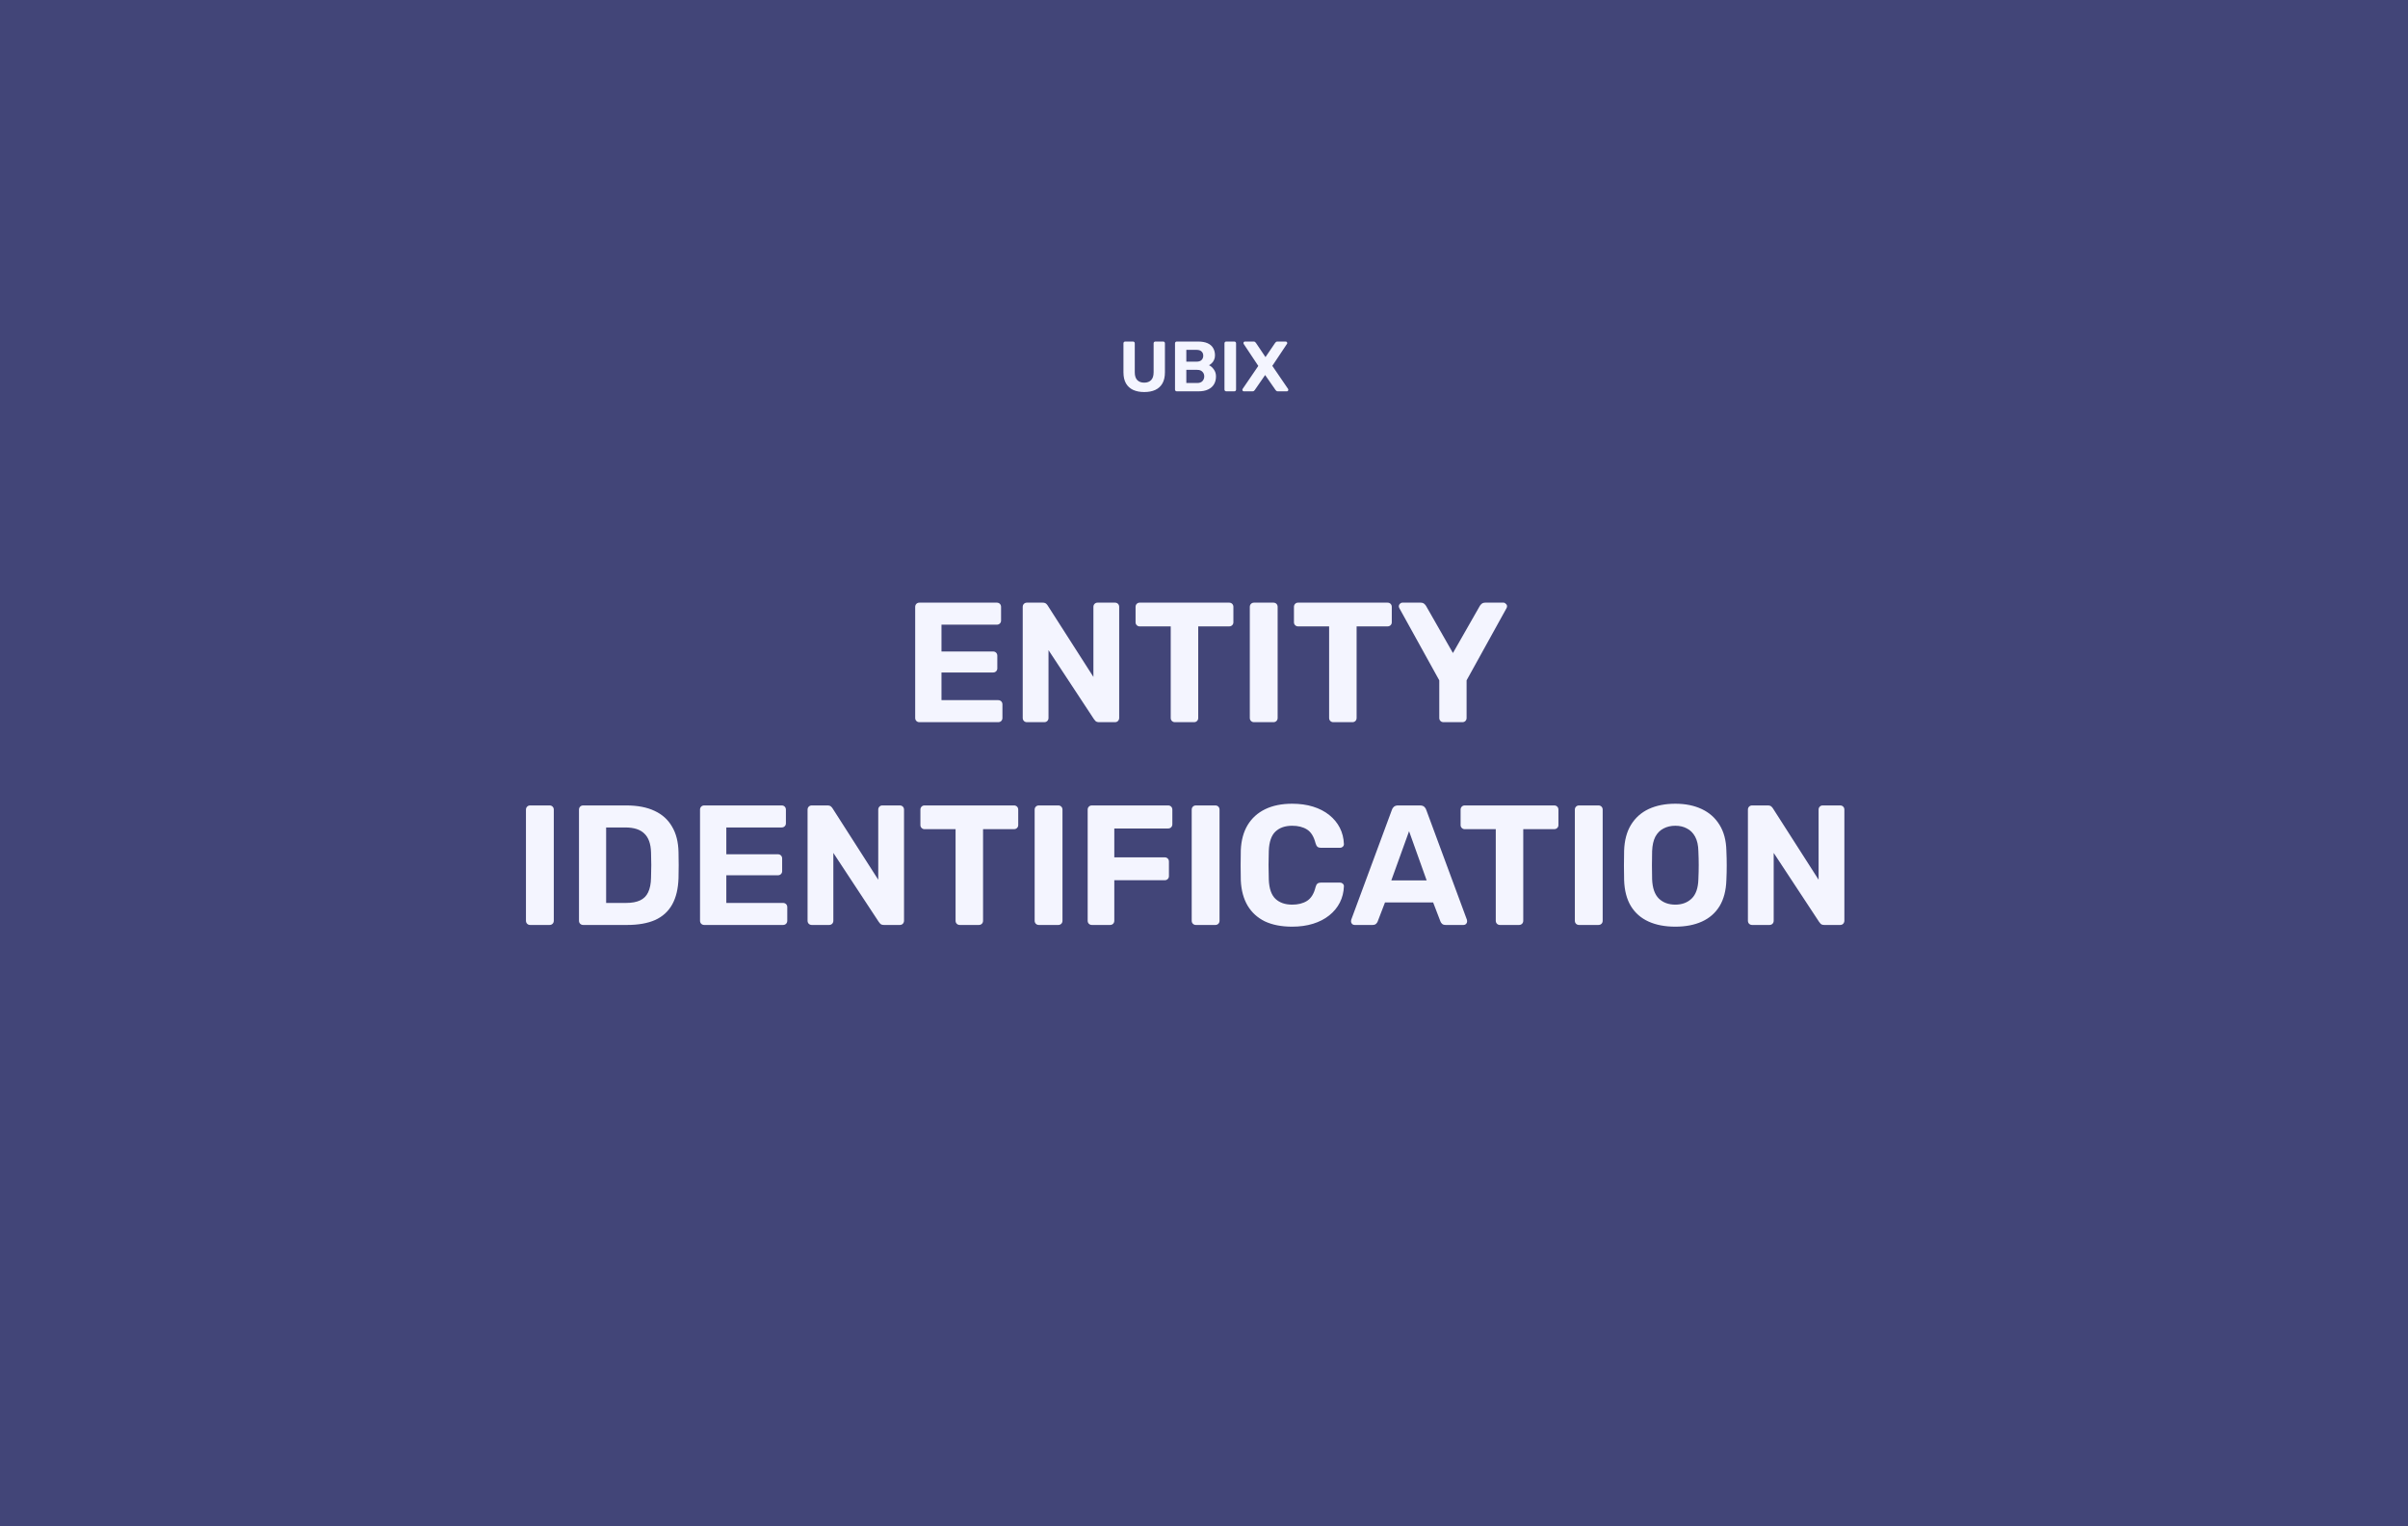 <?xml version="1.0" encoding="UTF-8"?> <svg xmlns="http://www.w3.org/2000/svg" width="677" height="429" viewBox="0 0 677 429" fill="none"> <rect width="677" height="429" fill="#424578"></rect> <path d="M258.502 203C258.15 203 257.862 202.888 257.638 202.664C257.414 202.44 257.302 202.152 257.302 201.8V170.6C257.302 170.248 257.414 169.96 257.638 169.736C257.862 169.512 258.15 169.4 258.502 169.4H280.246C280.598 169.4 280.886 169.512 281.11 169.736C281.334 169.96 281.446 170.248 281.446 170.6V174.44C281.446 174.76 281.334 175.032 281.11 175.256C280.886 175.48 280.598 175.592 280.246 175.592H264.694V183.128H279.19C279.542 183.128 279.83 183.24 280.054 183.464C280.278 183.688 280.39 183.976 280.39 184.328V187.88C280.39 188.2 280.278 188.472 280.054 188.696C279.83 188.92 279.542 189.032 279.19 189.032H264.694V196.808H280.63C280.982 196.808 281.27 196.92 281.494 197.144C281.718 197.368 281.83 197.656 281.83 198.008V201.8C281.83 202.152 281.718 202.44 281.494 202.664C281.27 202.888 280.982 203 280.63 203H258.502ZM288.736 203C288.384 203 288.096 202.888 287.872 202.664C287.648 202.44 287.536 202.152 287.536 201.8V170.6C287.536 170.248 287.648 169.96 287.872 169.736C288.096 169.512 288.384 169.4 288.736 169.4H293.104C293.584 169.4 293.936 169.512 294.16 169.736C294.384 169.96 294.528 170.136 294.592 170.264L307.408 190.28V170.6C307.408 170.248 307.52 169.96 307.744 169.736C307.968 169.512 308.24 169.4 308.56 169.4H313.456C313.808 169.4 314.096 169.512 314.32 169.736C314.544 169.96 314.656 170.248 314.656 170.6V201.8C314.656 202.12 314.544 202.408 314.32 202.664C314.096 202.888 313.808 203 313.456 203H309.04C308.56 203 308.208 202.888 307.984 202.664C307.792 202.408 307.648 202.232 307.552 202.136L294.784 182.744V201.8C294.784 202.152 294.672 202.44 294.448 202.664C294.224 202.888 293.936 203 293.584 203H288.736ZM330.347 203C329.995 203 329.707 202.888 329.483 202.664C329.259 202.44 329.147 202.152 329.147 201.8V176.072H320.411C320.091 176.072 319.819 175.96 319.595 175.736C319.371 175.512 319.259 175.24 319.259 174.92V170.6C319.259 170.248 319.371 169.96 319.595 169.736C319.819 169.512 320.091 169.4 320.411 169.4H345.563C345.915 169.4 346.203 169.512 346.427 169.736C346.651 169.96 346.763 170.248 346.763 170.6V174.92C346.763 175.24 346.651 175.512 346.427 175.736C346.203 175.96 345.915 176.072 345.563 176.072H336.875V201.8C336.875 202.152 336.763 202.44 336.539 202.664C336.315 202.888 336.027 203 335.675 203H330.347ZM352.58 203C352.228 203 351.94 202.888 351.716 202.664C351.492 202.44 351.38 202.152 351.38 201.8V170.6C351.38 170.248 351.492 169.96 351.716 169.736C351.94 169.512 352.228 169.4 352.58 169.4H358.004C358.356 169.4 358.644 169.512 358.868 169.736C359.092 169.96 359.204 170.248 359.204 170.6V201.8C359.204 202.152 359.092 202.44 358.868 202.664C358.644 202.888 358.356 203 358.004 203H352.58ZM374.878 203C374.526 203 374.238 202.888 374.014 202.664C373.79 202.44 373.678 202.152 373.678 201.8V176.072H364.942C364.622 176.072 364.35 175.96 364.126 175.736C363.902 175.512 363.79 175.24 363.79 174.92V170.6C363.79 170.248 363.902 169.96 364.126 169.736C364.35 169.512 364.622 169.4 364.942 169.4H390.094C390.446 169.4 390.734 169.512 390.958 169.736C391.182 169.96 391.294 170.248 391.294 170.6V174.92C391.294 175.24 391.182 175.512 390.958 175.736C390.734 175.96 390.446 176.072 390.094 176.072H381.406V201.8C381.406 202.152 381.294 202.44 381.07 202.664C380.846 202.888 380.558 203 380.206 203H374.878ZM405.847 203C405.495 203 405.207 202.888 404.983 202.664C404.759 202.44 404.647 202.152 404.647 201.8V191.24L393.415 170.936C393.383 170.84 393.351 170.76 393.319 170.696C393.287 170.6 393.271 170.504 393.271 170.408C393.271 170.152 393.367 169.928 393.559 169.736C393.783 169.512 394.023 169.4 394.279 169.4H399.367C399.815 169.4 400.167 169.512 400.423 169.736C400.679 169.96 400.855 170.168 400.951 170.36L408.487 183.56L416.023 170.36C416.119 170.168 416.295 169.96 416.551 169.736C416.807 169.512 417.159 169.4 417.607 169.4H422.695C422.951 169.4 423.175 169.512 423.367 169.736C423.591 169.928 423.703 170.152 423.703 170.408C423.703 170.504 423.687 170.6 423.655 170.696C423.623 170.76 423.591 170.84 423.559 170.936L412.327 191.24V201.8C412.327 202.152 412.215 202.44 411.991 202.664C411.767 202.888 411.479 203 411.127 203H405.847ZM149.072 260C148.72 260 148.432 259.888 148.208 259.664C147.984 259.44 147.872 259.152 147.872 258.8V227.6C147.872 227.248 147.984 226.96 148.208 226.736C148.432 226.512 148.72 226.4 149.072 226.4H154.496C154.848 226.4 155.136 226.512 155.36 226.736C155.584 226.96 155.696 227.248 155.696 227.6V258.8C155.696 259.152 155.584 259.44 155.36 259.664C155.136 259.888 154.848 260 154.496 260H149.072ZM163.979 260C163.627 260 163.339 259.888 163.115 259.664C162.891 259.44 162.779 259.152 162.779 258.8V227.6C162.779 227.248 162.891 226.96 163.115 226.736C163.339 226.512 163.627 226.4 163.979 226.4H176.027C179.227 226.4 181.899 226.912 184.043 227.936C186.187 228.928 187.819 230.4 188.939 232.352C190.091 234.272 190.699 236.656 190.763 239.504C190.795 240.912 190.811 242.144 190.811 243.2C190.811 244.256 190.795 245.472 190.763 246.848C190.667 249.824 190.075 252.288 188.987 254.24C187.899 256.192 186.299 257.648 184.187 258.608C182.075 259.536 179.435 260 176.267 260H163.979ZM170.411 253.808H176.027C177.627 253.808 178.939 253.568 179.963 253.088C180.987 252.608 181.739 251.856 182.219 250.832C182.731 249.776 183.003 248.416 183.035 246.752C183.067 245.824 183.083 244.992 183.083 244.256C183.115 243.52 183.115 242.784 183.083 242.048C183.083 241.312 183.067 240.496 183.035 239.6C182.971 237.2 182.347 235.44 181.163 234.32C180.011 233.168 178.219 232.592 175.787 232.592H170.411V253.808ZM198.01 260C197.658 260 197.37 259.888 197.146 259.664C196.922 259.44 196.81 259.152 196.81 258.8V227.6C196.81 227.248 196.922 226.96 197.146 226.736C197.37 226.512 197.658 226.4 198.01 226.4H219.754C220.106 226.4 220.394 226.512 220.618 226.736C220.842 226.96 220.954 227.248 220.954 227.6V231.44C220.954 231.76 220.842 232.032 220.618 232.256C220.394 232.48 220.106 232.592 219.754 232.592H204.202V240.128H218.698C219.05 240.128 219.338 240.24 219.562 240.464C219.786 240.688 219.898 240.976 219.898 241.328V244.88C219.898 245.2 219.786 245.472 219.562 245.696C219.338 245.92 219.05 246.032 218.698 246.032H204.202V253.808H220.138C220.49 253.808 220.778 253.92 221.002 254.144C221.226 254.368 221.338 254.656 221.338 255.008V258.8C221.338 259.152 221.226 259.44 221.002 259.664C220.778 259.888 220.49 260 220.138 260H198.01ZM228.244 260C227.892 260 227.604 259.888 227.38 259.664C227.156 259.44 227.044 259.152 227.044 258.8V227.6C227.044 227.248 227.156 226.96 227.38 226.736C227.604 226.512 227.892 226.4 228.244 226.4H232.612C233.092 226.4 233.444 226.512 233.668 226.736C233.892 226.96 234.036 227.136 234.1 227.264L246.916 247.28V227.6C246.916 227.248 247.028 226.96 247.252 226.736C247.476 226.512 247.748 226.4 248.068 226.4H252.964C253.316 226.4 253.604 226.512 253.828 226.736C254.052 226.96 254.164 227.248 254.164 227.6V258.8C254.164 259.12 254.052 259.408 253.828 259.664C253.604 259.888 253.316 260 252.964 260H248.548C248.068 260 247.716 259.888 247.492 259.664C247.3 259.408 247.156 259.232 247.06 259.136L234.292 239.744V258.8C234.292 259.152 234.18 259.44 233.956 259.664C233.732 259.888 233.444 260 233.092 260H228.244ZM269.855 260C269.503 260 269.215 259.888 268.991 259.664C268.767 259.44 268.655 259.152 268.655 258.8V233.072H259.919C259.599 233.072 259.327 232.96 259.103 232.736C258.879 232.512 258.767 232.24 258.767 231.92V227.6C258.767 227.248 258.879 226.96 259.103 226.736C259.327 226.512 259.599 226.4 259.919 226.4H285.071C285.423 226.4 285.711 226.512 285.935 226.736C286.159 226.96 286.271 227.248 286.271 227.6V231.92C286.271 232.24 286.159 232.512 285.935 232.736C285.711 232.96 285.423 233.072 285.071 233.072H276.383V258.8C276.383 259.152 276.271 259.44 276.047 259.664C275.823 259.888 275.535 260 275.183 260H269.855ZM292.088 260C291.736 260 291.448 259.888 291.224 259.664C291 259.44 290.888 259.152 290.888 258.8V227.6C290.888 227.248 291 226.96 291.224 226.736C291.448 226.512 291.736 226.4 292.088 226.4H297.512C297.864 226.4 298.152 226.512 298.376 226.736C298.6 226.96 298.712 227.248 298.712 227.6V258.8C298.712 259.152 298.6 259.44 298.376 259.664C298.152 259.888 297.864 260 297.512 260H292.088ZM306.994 260C306.642 260 306.354 259.888 306.13 259.664C305.906 259.44 305.794 259.152 305.794 258.8V227.6C305.794 227.248 305.906 226.96 306.13 226.736C306.354 226.512 306.642 226.4 306.994 226.4H328.402C328.754 226.4 329.042 226.512 329.266 226.736C329.49 226.96 329.602 227.248 329.602 227.6V231.68C329.602 232.032 329.49 232.32 329.266 232.544C329.042 232.768 328.754 232.88 328.402 232.88H313.282V240.992H327.442C327.794 240.992 328.082 241.104 328.306 241.328C328.53 241.552 328.642 241.84 328.642 242.192V246.272C328.642 246.592 328.53 246.864 328.306 247.088C328.082 247.312 327.794 247.424 327.442 247.424H313.282V258.8C313.282 259.152 313.17 259.44 312.946 259.664C312.722 259.888 312.434 260 312.082 260H306.994ZM336.244 260C335.892 260 335.604 259.888 335.38 259.664C335.156 259.44 335.044 259.152 335.044 258.8V227.6C335.044 227.248 335.156 226.96 335.38 226.736C335.604 226.512 335.892 226.4 336.244 226.4H341.668C342.02 226.4 342.308 226.512 342.532 226.736C342.756 226.96 342.868 227.248 342.868 227.6V258.8C342.868 259.152 342.756 259.44 342.532 259.664C342.308 259.888 342.02 260 341.668 260H336.244ZM363.294 260.48C360.286 260.48 357.726 259.984 355.614 258.992C353.534 257.968 351.918 256.496 350.766 254.576C349.614 252.624 348.974 250.256 348.846 247.472C348.814 246.16 348.798 244.752 348.798 243.248C348.798 241.744 348.814 240.304 348.846 238.928C348.974 236.176 349.614 233.84 350.766 231.92C351.95 229.968 353.598 228.48 355.71 227.456C357.822 226.432 360.35 225.92 363.294 225.92C365.438 225.92 367.39 226.192 369.15 226.736C370.91 227.28 372.43 228.064 373.71 229.088C374.99 230.112 375.982 231.312 376.686 232.688C377.39 234.064 377.774 235.6 377.838 237.296C377.838 237.584 377.726 237.824 377.502 238.016C377.31 238.208 377.07 238.304 376.782 238.304H371.31C370.926 238.304 370.622 238.208 370.398 238.016C370.174 237.824 369.998 237.504 369.87 237.056C369.39 235.168 368.59 233.872 367.47 233.168C366.35 232.464 364.958 232.112 363.294 232.112C361.31 232.112 359.742 232.656 358.59 233.744C357.438 234.832 356.814 236.64 356.718 239.168C356.622 241.792 356.622 244.48 356.718 247.232C356.814 249.76 357.438 251.568 358.59 252.656C359.742 253.744 361.31 254.288 363.294 254.288C364.958 254.288 366.35 253.936 367.47 253.232C368.622 252.496 369.422 251.2 369.87 249.344C369.998 248.864 370.174 248.544 370.398 248.384C370.622 248.192 370.926 248.096 371.31 248.096H376.782C377.07 248.096 377.31 248.192 377.502 248.384C377.726 248.576 377.838 248.816 377.838 249.104C377.774 250.8 377.39 252.336 376.686 253.712C375.982 255.088 374.99 256.288 373.71 257.312C372.43 258.336 370.91 259.12 369.15 259.664C367.39 260.208 365.438 260.48 363.294 260.48ZM380.842 260C380.554 260 380.314 259.904 380.122 259.712C379.93 259.488 379.834 259.248 379.834 258.992C379.834 258.832 379.85 258.688 379.882 258.56L391.306 227.696C391.402 227.344 391.594 227.04 391.882 226.784C392.17 226.528 392.57 226.4 393.082 226.4H399.226C399.738 226.4 400.138 226.528 400.426 226.784C400.714 227.04 400.906 227.344 401.002 227.696L412.426 258.56C412.458 258.688 412.474 258.832 412.474 258.992C412.474 259.248 412.378 259.488 412.186 259.712C411.994 259.904 411.754 260 411.466 260H406.474C405.994 260 405.642 259.888 405.418 259.664C405.194 259.44 405.05 259.232 404.986 259.04L402.922 253.664H389.386L387.322 259.04C387.258 259.232 387.114 259.44 386.89 259.664C386.666 259.888 386.314 260 385.834 260H380.842ZM391.162 247.472H401.098L396.154 233.648L391.162 247.472ZM421.73 260C421.378 260 421.09 259.888 420.866 259.664C420.642 259.44 420.53 259.152 420.53 258.8V233.072H411.794C411.474 233.072 411.202 232.96 410.978 232.736C410.754 232.512 410.642 232.24 410.642 231.92V227.6C410.642 227.248 410.754 226.96 410.978 226.736C411.202 226.512 411.474 226.4 411.794 226.4H436.946C437.298 226.4 437.586 226.512 437.81 226.736C438.034 226.96 438.146 227.248 438.146 227.6V231.92C438.146 232.24 438.034 232.512 437.81 232.736C437.586 232.96 437.298 233.072 436.946 233.072H428.258V258.8C428.258 259.152 428.146 259.44 427.922 259.664C427.698 259.888 427.41 260 427.058 260H421.73ZM443.963 260C443.611 260 443.323 259.888 443.099 259.664C442.875 259.44 442.763 259.152 442.763 258.8V227.6C442.763 227.248 442.875 226.96 443.099 226.736C443.323 226.512 443.611 226.4 443.963 226.4H449.387C449.739 226.4 450.027 226.512 450.251 226.736C450.475 226.96 450.587 227.248 450.587 227.6V258.8C450.587 259.152 450.475 259.44 450.251 259.664C450.027 259.888 449.739 260 449.387 260H443.963ZM471.013 260.48C468.101 260.48 465.589 260 463.477 259.04C461.365 258.08 459.717 256.64 458.533 254.72C457.349 252.768 456.709 250.32 456.613 247.376C456.581 246 456.565 244.64 456.565 243.296C456.565 241.92 456.581 240.528 456.613 239.12C456.709 236.24 457.349 233.824 458.533 231.872C459.749 229.888 461.413 228.4 463.525 227.408C465.669 226.416 468.165 225.92 471.013 225.92C473.829 225.92 476.293 226.416 478.405 227.408C480.549 228.4 482.229 229.888 483.445 231.872C484.661 233.824 485.301 236.24 485.365 239.12C485.429 240.528 485.461 241.92 485.461 243.296C485.461 244.64 485.429 246 485.365 247.376C485.269 250.32 484.629 252.768 483.445 254.72C482.261 256.64 480.613 258.08 478.501 259.04C476.389 260 473.893 260.48 471.013 260.48ZM471.013 254.288C472.869 254.288 474.389 253.728 475.573 252.608C476.789 251.456 477.429 249.632 477.493 247.136C477.557 245.728 477.589 244.416 477.589 243.2C477.589 241.952 477.557 240.64 477.493 239.264C477.461 237.6 477.157 236.24 476.581 235.184C476.005 234.128 475.237 233.36 474.277 232.88C473.349 232.368 472.261 232.112 471.013 232.112C469.765 232.112 468.661 232.368 467.701 232.88C466.741 233.36 465.973 234.128 465.397 235.184C464.853 236.24 464.549 237.6 464.485 239.264C464.453 240.64 464.437 241.952 464.437 243.2C464.437 244.416 464.453 245.728 464.485 247.136C464.581 249.632 465.221 251.456 466.405 252.608C467.589 253.728 469.125 254.288 471.013 254.288ZM492.619 260C492.267 260 491.979 259.888 491.755 259.664C491.531 259.44 491.419 259.152 491.419 258.8V227.6C491.419 227.248 491.531 226.96 491.755 226.736C491.979 226.512 492.267 226.4 492.619 226.4H496.987C497.467 226.4 497.819 226.512 498.043 226.736C498.267 226.96 498.411 227.136 498.475 227.264L511.291 247.28V227.6C511.291 227.248 511.403 226.96 511.627 226.736C511.851 226.512 512.123 226.4 512.443 226.4H517.339C517.691 226.4 517.979 226.512 518.203 226.736C518.427 226.96 518.539 227.248 518.539 227.6V258.8C518.539 259.12 518.427 259.408 518.203 259.664C517.979 259.888 517.691 260 517.339 260H512.923C512.443 260 512.091 259.888 511.867 259.664C511.675 259.408 511.531 259.232 511.435 259.136L498.667 239.744V258.8C498.667 259.152 498.555 259.44 498.331 259.664C498.107 259.888 497.819 260 497.467 260H492.619Z" fill="#F4F5FF"></path> <path d="M321.696 110.2C320.523 110.2 319.496 110.007 318.616 109.62C317.736 109.22 317.056 108.613 316.576 107.8C316.096 106.973 315.856 105.927 315.856 104.66V96.5C315.856 96.353 315.903 96.233 315.996 96.14C316.089 96.047 316.209 96 316.356 96H318.536C318.683 96 318.803 96.047 318.896 96.14C318.989 96.233 319.036 96.353 319.036 96.5V104.64C319.036 105.627 319.269 106.36 319.736 106.84C320.203 107.32 320.856 107.56 321.696 107.56C322.523 107.56 323.169 107.32 323.636 106.84C324.103 106.36 324.336 105.627 324.336 104.64V96.5C324.336 96.353 324.383 96.233 324.476 96.14C324.583 96.047 324.703 96 324.836 96H327.036C327.169 96 327.283 96.047 327.376 96.14C327.469 96.233 327.516 96.353 327.516 96.5V104.66C327.516 105.927 327.276 106.973 326.796 107.8C326.316 108.613 325.643 109.22 324.776 109.62C323.909 110.007 322.883 110.2 321.696 110.2ZM330.851 110C330.704 110 330.584 109.953 330.491 109.86C330.398 109.767 330.351 109.647 330.351 109.5V96.5C330.351 96.353 330.398 96.233 330.491 96.14C330.584 96.047 330.704 96 330.851 96H336.791C337.898 96 338.804 96.16 339.511 96.48C340.218 96.8 340.738 97.253 341.071 97.84C341.418 98.427 341.591 99.113 341.591 99.9C341.591 100.393 341.498 100.827 341.311 101.2C341.138 101.573 340.918 101.88 340.651 102.12C340.398 102.36 340.151 102.54 339.911 102.66C340.431 102.9 340.884 103.3 341.271 103.86C341.671 104.407 341.871 105.06 341.871 105.82C341.871 106.66 341.684 107.393 341.311 108.02C340.938 108.647 340.384 109.133 339.651 109.48C338.918 109.827 338.024 110 336.971 110H330.851ZM333.531 107.66H336.591C337.244 107.66 337.738 107.48 338.071 107.12C338.404 106.747 338.571 106.307 338.571 105.8C338.571 105.28 338.398 104.847 338.051 104.5C337.718 104.14 337.231 103.96 336.591 103.96H333.531V107.66ZM333.531 101.66H336.411C337.038 101.66 337.504 101.507 337.811 101.2C338.131 100.88 338.291 100.473 338.291 99.98C338.291 99.487 338.131 99.093 337.811 98.8C337.504 98.493 337.038 98.34 336.411 98.34H333.531V101.66ZM344.757 110C344.611 110 344.491 109.953 344.397 109.86C344.304 109.767 344.257 109.647 344.257 109.5V96.5C344.257 96.353 344.304 96.233 344.397 96.14C344.491 96.047 344.611 96 344.757 96H347.017C347.164 96 347.284 96.047 347.377 96.14C347.471 96.233 347.517 96.353 347.517 96.5V109.5C347.517 109.647 347.471 109.767 347.377 109.86C347.284 109.953 347.164 110 347.017 110H344.757ZM349.708 110C349.588 110 349.488 109.96 349.408 109.88C349.328 109.787 349.288 109.687 349.288 109.58C349.288 109.54 349.295 109.5 349.308 109.46C349.322 109.42 349.335 109.38 349.348 109.34L353.768 102.86L349.648 96.66C349.608 96.58 349.588 96.5 349.588 96.42C349.588 96.313 349.628 96.22 349.708 96.14C349.788 96.047 349.888 96 350.008 96H352.468C352.642 96 352.775 96.047 352.868 96.14C352.975 96.233 353.055 96.32 353.108 96.4L355.788 100.38L358.488 96.4C358.542 96.32 358.622 96.233 358.728 96.14C358.835 96.047 358.975 96 359.148 96H361.488C361.595 96 361.688 96.047 361.768 96.14C361.862 96.22 361.908 96.313 361.908 96.42C361.908 96.513 361.882 96.593 361.828 96.66L357.708 102.84L362.148 109.34C362.175 109.38 362.188 109.42 362.188 109.46C362.202 109.5 362.208 109.54 362.208 109.58C362.208 109.687 362.168 109.787 362.088 109.88C362.008 109.96 361.908 110 361.788 110H359.248C359.075 110 358.935 109.953 358.828 109.86C358.735 109.767 358.662 109.687 358.608 109.62L355.688 105.42L352.788 109.62C352.748 109.687 352.675 109.767 352.568 109.86C352.475 109.953 352.335 110 352.148 110H349.708Z" fill="#F4F5FF"></path> </svg> 